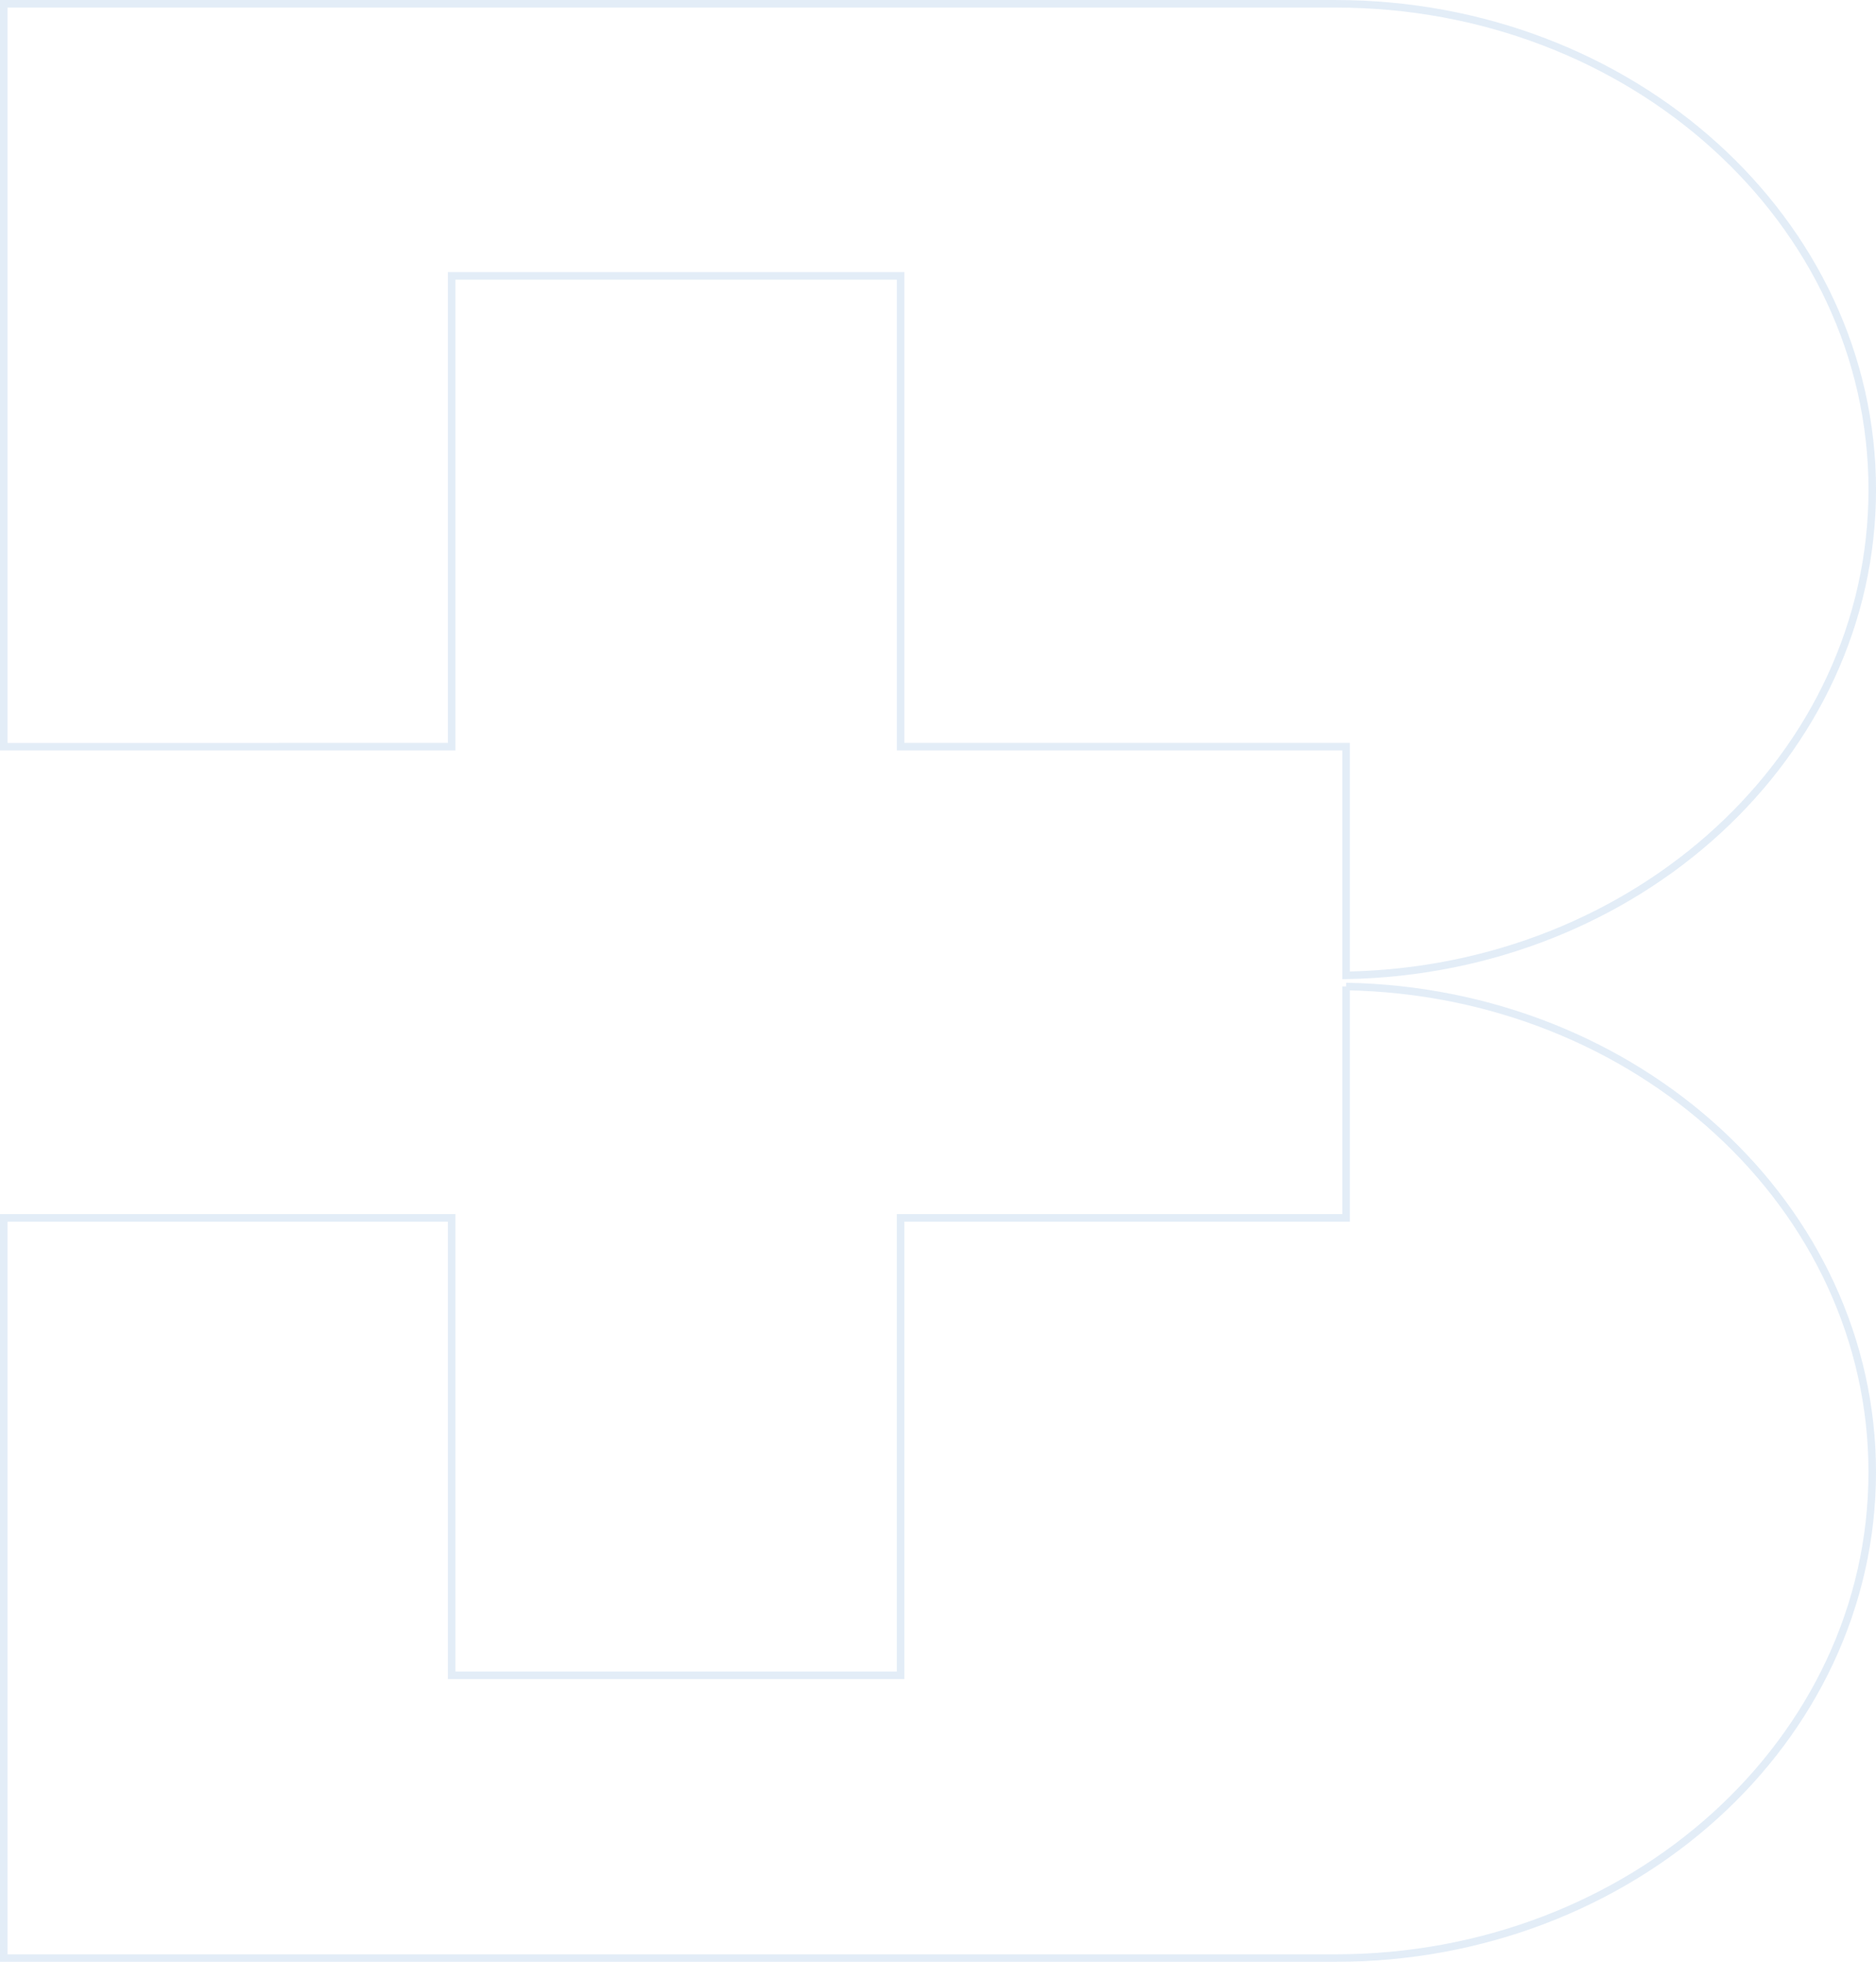<svg xmlns="http://www.w3.org/2000/svg" width="248.856" height="260.083" viewBox="0 0 248.856 260.083">
  <g id="Group_32309" data-name="Group 32309" transform="translate(-640.992 -986.522)" opacity="0.11">
    <path id="Path_3494" data-name="Path 3494" d="M384.248,232.887V170.472h59.561v62.415H502.9V263.2c38.674-.684,69.8-29.234,69.8-64.385,0-35.575-31.879-64.416-71.206-64.416H324.84v98.49Z" transform="translate(316.652 852.625)" fill="none" stroke="#005cb9" stroke-width="1"/>
    <path id="Path_3495" data-name="Path 3495" d="M502.9,159.915v30.674H443.808v60.638H384.248V190.589H324.84v98.128H501.49c39.328,0,71.206-28.841,71.206-64.416,0-35.151-31.123-63.706-69.8-64.385" transform="translate(316.652 957.389)" fill="none" stroke="#005cb9" stroke-width="1"/>
  </g>
</svg>
